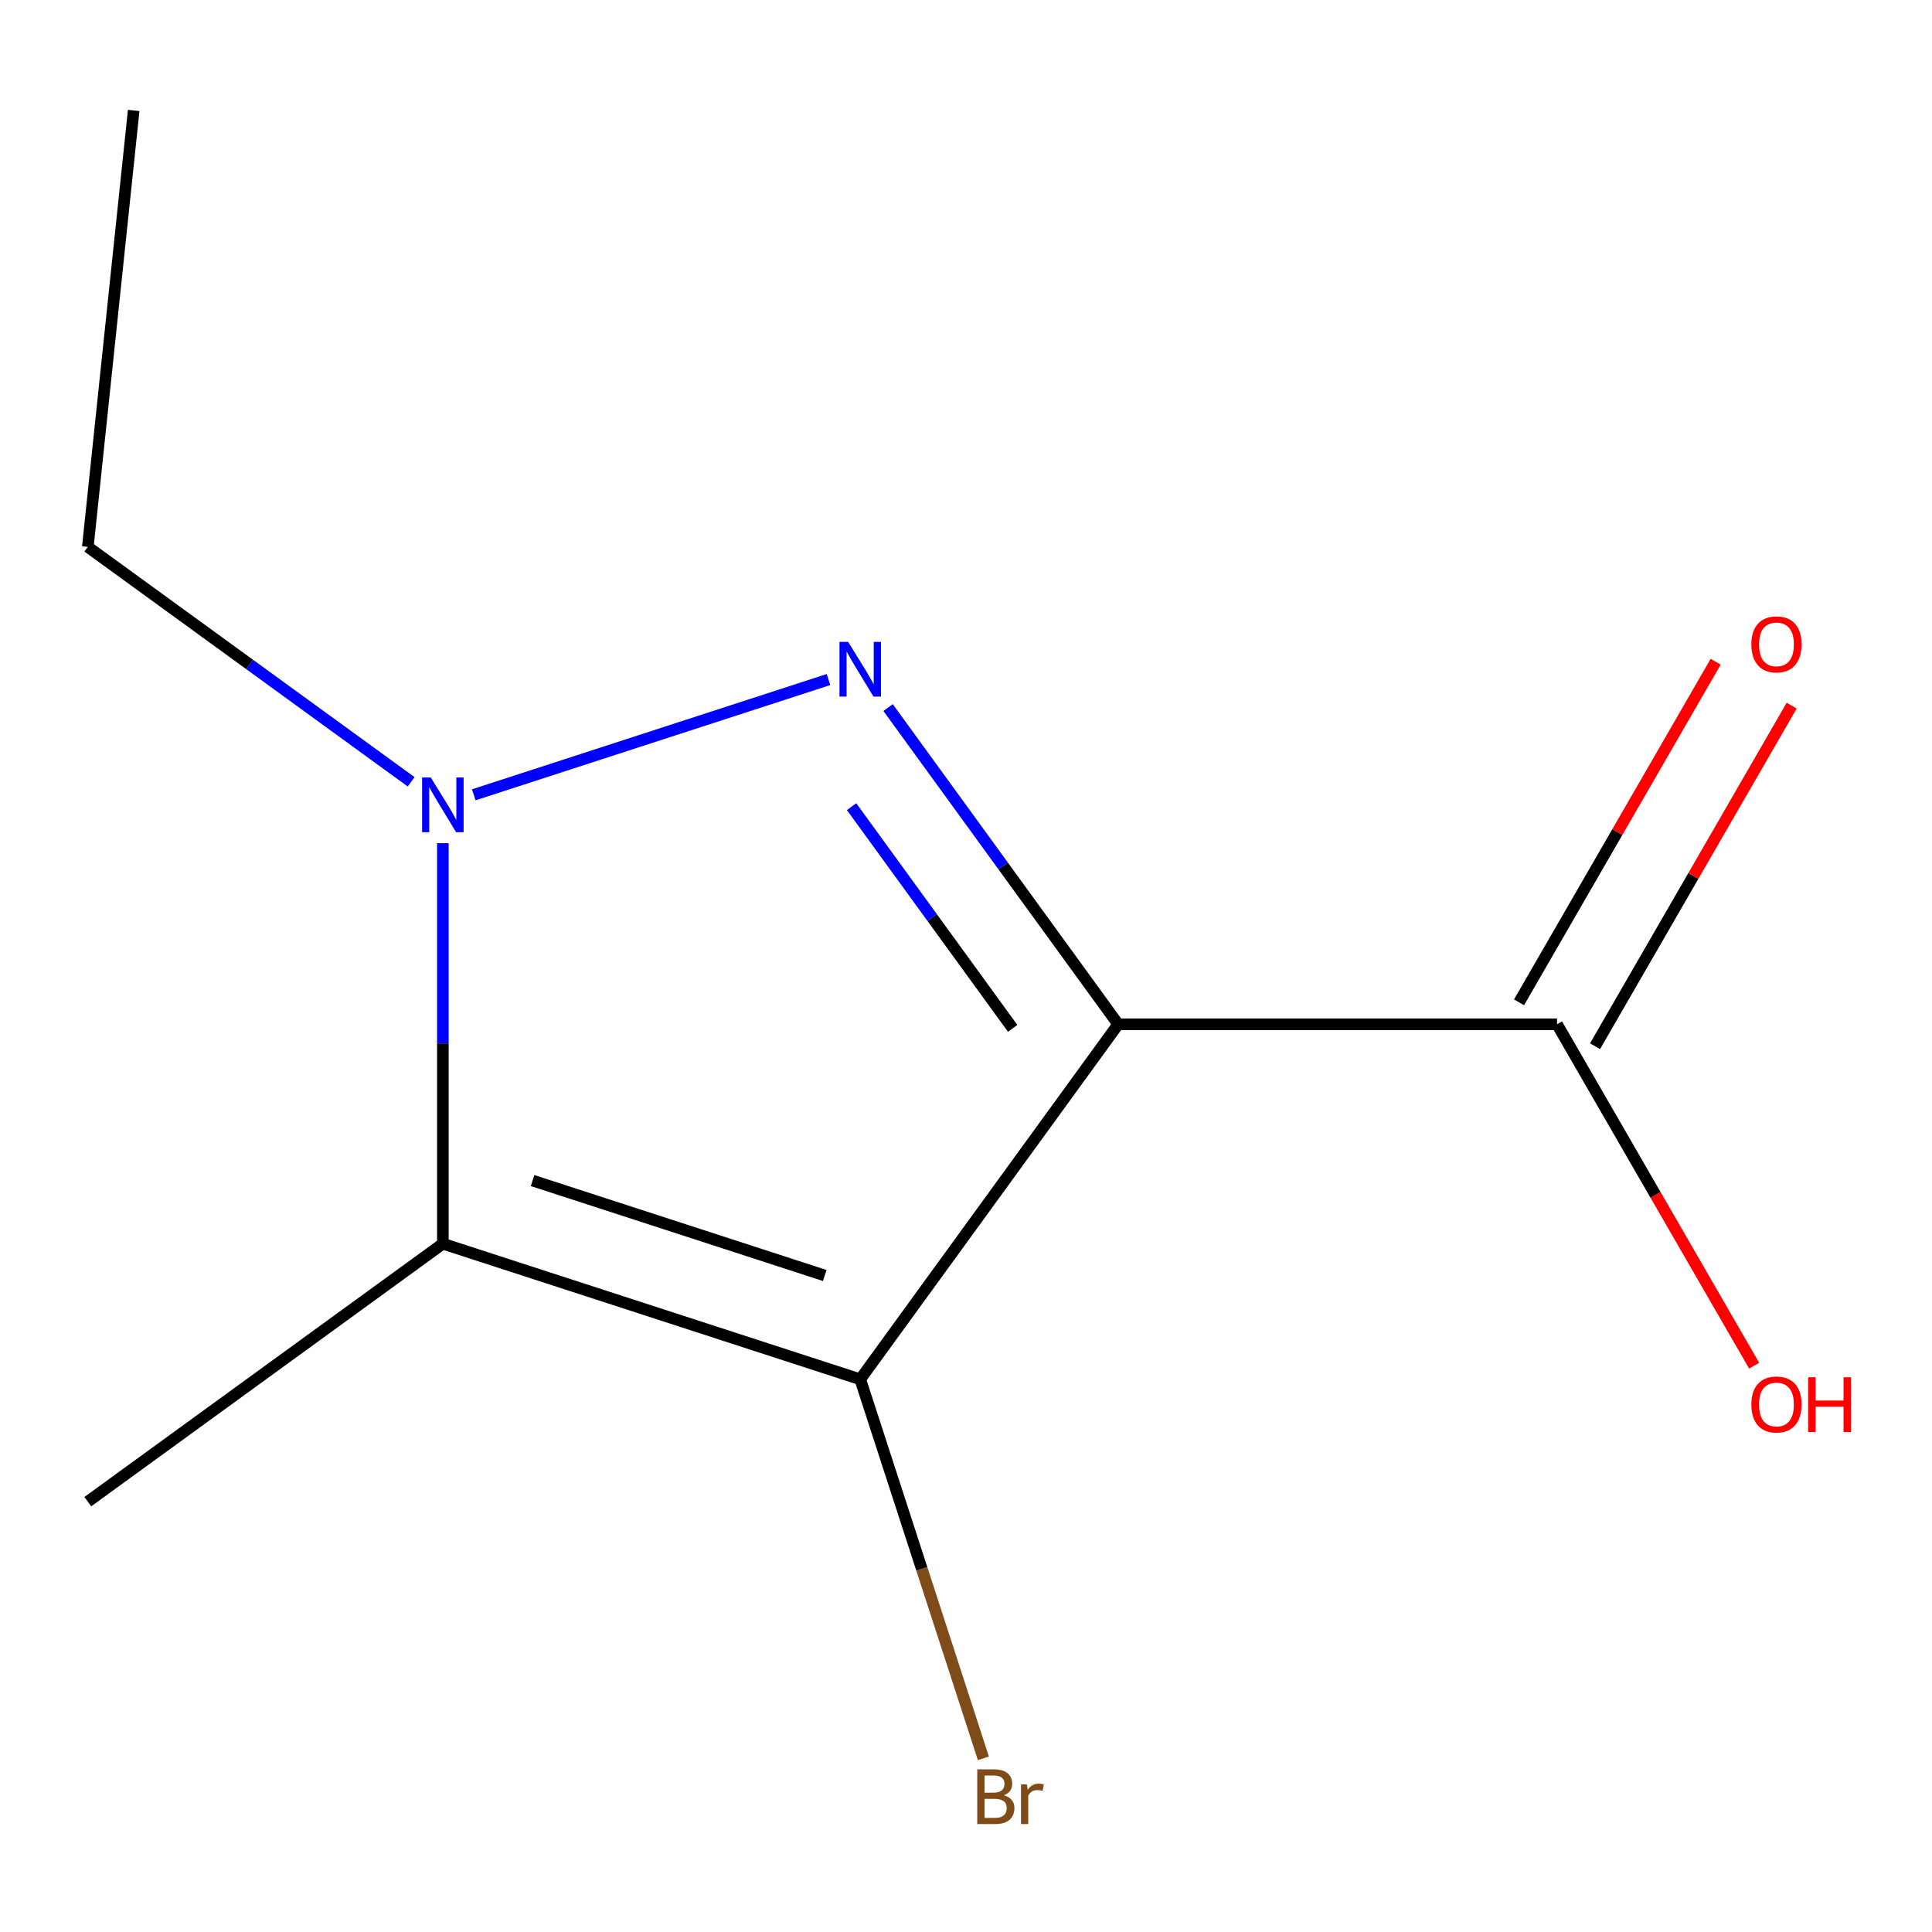 <?xml version='1.0' encoding='iso-8859-1'?>
<svg version='1.1' baseProfile='full'
              xmlns='http://www.w3.org/2000/svg'
                      xmlns:rdkit='http://www.rdkit.org/xml'
                      xmlns:xlink='http://www.w3.org/1999/xlink'
                  xml:space='preserve'
width='1000px' height='1000px' viewBox='0 0 1000 1000'>
<!-- END OF HEADER -->
<rect style='opacity:1.0;fill:#FFFFFF;stroke:none' width='1000' height='1000' x='0' y='0'> </rect>
<path class='bond-0' d='M 578.769,530.162 L 519.218,448.197' style='fill:none;fill-rule:evenodd;stroke:#000000;stroke-width:6px;stroke-linecap:butt;stroke-linejoin:miter;stroke-opacity:1' />
<path class='bond-0' d='M 519.218,448.197 L 459.668,366.233' style='fill:none;fill-rule:evenodd;stroke:#0000FF;stroke-width:6px;stroke-linecap:butt;stroke-linejoin:miter;stroke-opacity:1' />
<path class='bond-0' d='M 524.15,532.275 L 482.465,474.9' style='fill:none;fill-rule:evenodd;stroke:#000000;stroke-width:6px;stroke-linecap:butt;stroke-linejoin:miter;stroke-opacity:1' />
<path class='bond-0' d='M 482.465,474.9 L 440.779,417.525' style='fill:none;fill-rule:evenodd;stroke:#0000FF;stroke-width:6px;stroke-linecap:butt;stroke-linejoin:miter;stroke-opacity:1' />
<path class='bond-1' d='M 578.769,530.162 L 445.254,713.929' style='fill:none;fill-rule:evenodd;stroke:#000000;stroke-width:6px;stroke-linecap:butt;stroke-linejoin:miter;stroke-opacity:1' />
<path class='bond-4' d='M 578.769,530.162 L 805.918,530.162' style='fill:none;fill-rule:evenodd;stroke:#000000;stroke-width:6px;stroke-linecap:butt;stroke-linejoin:miter;stroke-opacity:1' />
<path class='bond-2' d='M 428.835,351.729 L 245.209,411.392' style='fill:none;fill-rule:evenodd;stroke:#0000FF;stroke-width:6px;stroke-linecap:butt;stroke-linejoin:miter;stroke-opacity:1' />
<path class='bond-3' d='M 445.254,713.929 L 229.222,643.736' style='fill:none;fill-rule:evenodd;stroke:#000000;stroke-width:6px;stroke-linecap:butt;stroke-linejoin:miter;stroke-opacity:1' />
<path class='bond-3' d='M 426.888,660.194 L 275.666,611.059' style='fill:none;fill-rule:evenodd;stroke:#000000;stroke-width:6px;stroke-linecap:butt;stroke-linejoin:miter;stroke-opacity:1' />
<path class='bond-5' d='M 445.254,713.929 L 477.127,812.026' style='fill:none;fill-rule:evenodd;stroke:#000000;stroke-width:6px;stroke-linecap:butt;stroke-linejoin:miter;stroke-opacity:1' />
<path class='bond-5' d='M 477.127,812.026 L 509.001,910.122' style='fill:none;fill-rule:evenodd;stroke:#7F4C19;stroke-width:6px;stroke-linecap:butt;stroke-linejoin:miter;stroke-opacity:1' />
<path class='bond-8' d='M 212.803,404.658 L 129.129,343.865' style='fill:none;fill-rule:evenodd;stroke:#0000FF;stroke-width:6px;stroke-linecap:butt;stroke-linejoin:miter;stroke-opacity:1' />
<path class='bond-8' d='M 129.129,343.865 L 45.455,283.072' style='fill:none;fill-rule:evenodd;stroke:#000000;stroke-width:6px;stroke-linecap:butt;stroke-linejoin:miter;stroke-opacity:1' />
<path class='bond-11' d='M 229.222,436.426 L 229.222,540.081' style='fill:none;fill-rule:evenodd;stroke:#0000FF;stroke-width:6px;stroke-linecap:butt;stroke-linejoin:miter;stroke-opacity:1' />
<path class='bond-11' d='M 229.222,540.081 L 229.222,643.736' style='fill:none;fill-rule:evenodd;stroke:#000000;stroke-width:6px;stroke-linecap:butt;stroke-linejoin:miter;stroke-opacity:1' />
<path class='bond-9' d='M 229.222,643.736 L 45.455,777.251' style='fill:none;fill-rule:evenodd;stroke:#000000;stroke-width:6px;stroke-linecap:butt;stroke-linejoin:miter;stroke-opacity:1' />
<path class='bond-6' d='M 825.59,541.519 L 876.477,453.38' style='fill:none;fill-rule:evenodd;stroke:#000000;stroke-width:6px;stroke-linecap:butt;stroke-linejoin:miter;stroke-opacity:1' />
<path class='bond-6' d='M 876.477,453.38 L 927.364,365.241' style='fill:none;fill-rule:evenodd;stroke:#FF0000;stroke-width:6px;stroke-linecap:butt;stroke-linejoin:miter;stroke-opacity:1' />
<path class='bond-6' d='M 786.247,518.804 L 837.134,430.665' style='fill:none;fill-rule:evenodd;stroke:#000000;stroke-width:6px;stroke-linecap:butt;stroke-linejoin:miter;stroke-opacity:1' />
<path class='bond-6' d='M 837.134,430.665 L 888.021,342.526' style='fill:none;fill-rule:evenodd;stroke:#FF0000;stroke-width:6px;stroke-linecap:butt;stroke-linejoin:miter;stroke-opacity:1' />
<path class='bond-7' d='M 805.918,530.162 L 856.932,618.521' style='fill:none;fill-rule:evenodd;stroke:#000000;stroke-width:6px;stroke-linecap:butt;stroke-linejoin:miter;stroke-opacity:1' />
<path class='bond-7' d='M 856.932,618.521 L 907.947,706.88' style='fill:none;fill-rule:evenodd;stroke:#FF0000;stroke-width:6px;stroke-linecap:butt;stroke-linejoin:miter;stroke-opacity:1' />
<path class='bond-10' d='M 45.455,283.072 L 69.198,57.167' style='fill:none;fill-rule:evenodd;stroke:#000000;stroke-width:6px;stroke-linecap:butt;stroke-linejoin:miter;stroke-opacity:1' />
<path  class='atom-1' d='M 438.994 332.234
L 448.274 347.234
Q 449.194 348.714, 450.674 351.394
Q 452.154 354.074, 452.234 354.234
L 452.234 332.234
L 455.994 332.234
L 455.994 360.554
L 452.114 360.554
L 442.154 344.154
Q 440.994 342.234, 439.754 340.034
Q 438.554 337.834, 438.194 337.154
L 438.194 360.554
L 434.514 360.554
L 434.514 332.234
L 438.994 332.234
' fill='#0000FF'/>
<path  class='atom-3' d='M 222.962 402.427
L 232.242 417.427
Q 233.162 418.907, 234.642 421.587
Q 236.122 424.267, 236.202 424.427
L 236.202 402.427
L 239.962 402.427
L 239.962 430.747
L 236.082 430.747
L 226.122 414.347
Q 224.962 412.427, 223.722 410.227
Q 222.522 408.027, 222.162 407.347
L 222.162 430.747
L 218.482 430.747
L 218.482 402.427
L 222.962 402.427
' fill='#0000FF'/>
<path  class='atom-6' d='M 519.587 929.241
Q 522.307 930.001, 523.667 931.681
Q 525.067 933.321, 525.067 935.761
Q 525.067 939.681, 522.547 941.921
Q 520.067 944.121, 515.347 944.121
L 505.827 944.121
L 505.827 915.801
L 514.187 915.801
Q 519.027 915.801, 521.467 917.761
Q 523.907 919.721, 523.907 923.321
Q 523.907 927.601, 519.587 929.241
M 509.627 919.001
L 509.627 927.881
L 514.187 927.881
Q 516.987 927.881, 518.427 926.761
Q 519.907 925.601, 519.907 923.321
Q 519.907 919.001, 514.187 919.001
L 509.627 919.001
M 515.347 940.921
Q 518.107 940.921, 519.587 939.601
Q 521.067 938.281, 521.067 935.761
Q 521.067 933.441, 519.427 932.281
Q 517.827 931.081, 514.747 931.081
L 509.627 931.081
L 509.627 940.921
L 515.347 940.921
' fill='#7F4C19'/>
<path  class='atom-6' d='M 531.507 923.561
L 531.947 926.401
Q 534.107 923.201, 537.627 923.201
Q 538.747 923.201, 540.267 923.601
L 539.667 926.961
Q 537.947 926.561, 536.987 926.561
Q 535.307 926.561, 534.187 927.241
Q 533.107 927.881, 532.227 929.441
L 532.227 944.121
L 528.467 944.121
L 528.467 923.561
L 531.507 923.561
' fill='#7F4C19'/>
<path  class='atom-7' d='M 906.493 333.525
Q 906.493 326.725, 909.853 322.925
Q 913.213 319.125, 919.493 319.125
Q 925.773 319.125, 929.133 322.925
Q 932.493 326.725, 932.493 333.525
Q 932.493 340.405, 929.093 344.325
Q 925.693 348.205, 919.493 348.205
Q 913.253 348.205, 909.853 344.325
Q 906.493 340.445, 906.493 333.525
M 919.493 345.005
Q 923.813 345.005, 926.133 342.125
Q 928.493 339.205, 928.493 333.525
Q 928.493 327.965, 926.133 325.165
Q 923.813 322.325, 919.493 322.325
Q 915.173 322.325, 912.813 325.125
Q 910.493 327.925, 910.493 333.525
Q 910.493 339.245, 912.813 342.125
Q 915.173 345.005, 919.493 345.005
' fill='#FF0000'/>
<path  class='atom-8' d='M 906.493 726.959
Q 906.493 720.159, 909.853 716.359
Q 913.213 712.559, 919.493 712.559
Q 925.773 712.559, 929.133 716.359
Q 932.493 720.159, 932.493 726.959
Q 932.493 733.839, 929.093 737.759
Q 925.693 741.639, 919.493 741.639
Q 913.253 741.639, 909.853 737.759
Q 906.493 733.879, 906.493 726.959
M 919.493 738.439
Q 923.813 738.439, 926.133 735.559
Q 928.493 732.639, 928.493 726.959
Q 928.493 721.399, 926.133 718.599
Q 923.813 715.759, 919.493 715.759
Q 915.173 715.759, 912.813 718.559
Q 910.493 721.359, 910.493 726.959
Q 910.493 732.679, 912.813 735.559
Q 915.173 738.439, 919.493 738.439
' fill='#FF0000'/>
<path  class='atom-8' d='M 935.893 712.879
L 939.733 712.879
L 939.733 724.919
L 954.213 724.919
L 954.213 712.879
L 958.053 712.879
L 958.053 741.199
L 954.213 741.199
L 954.213 728.119
L 939.733 728.119
L 939.733 741.199
L 935.893 741.199
L 935.893 712.879
' fill='#FF0000'/>
</svg>
